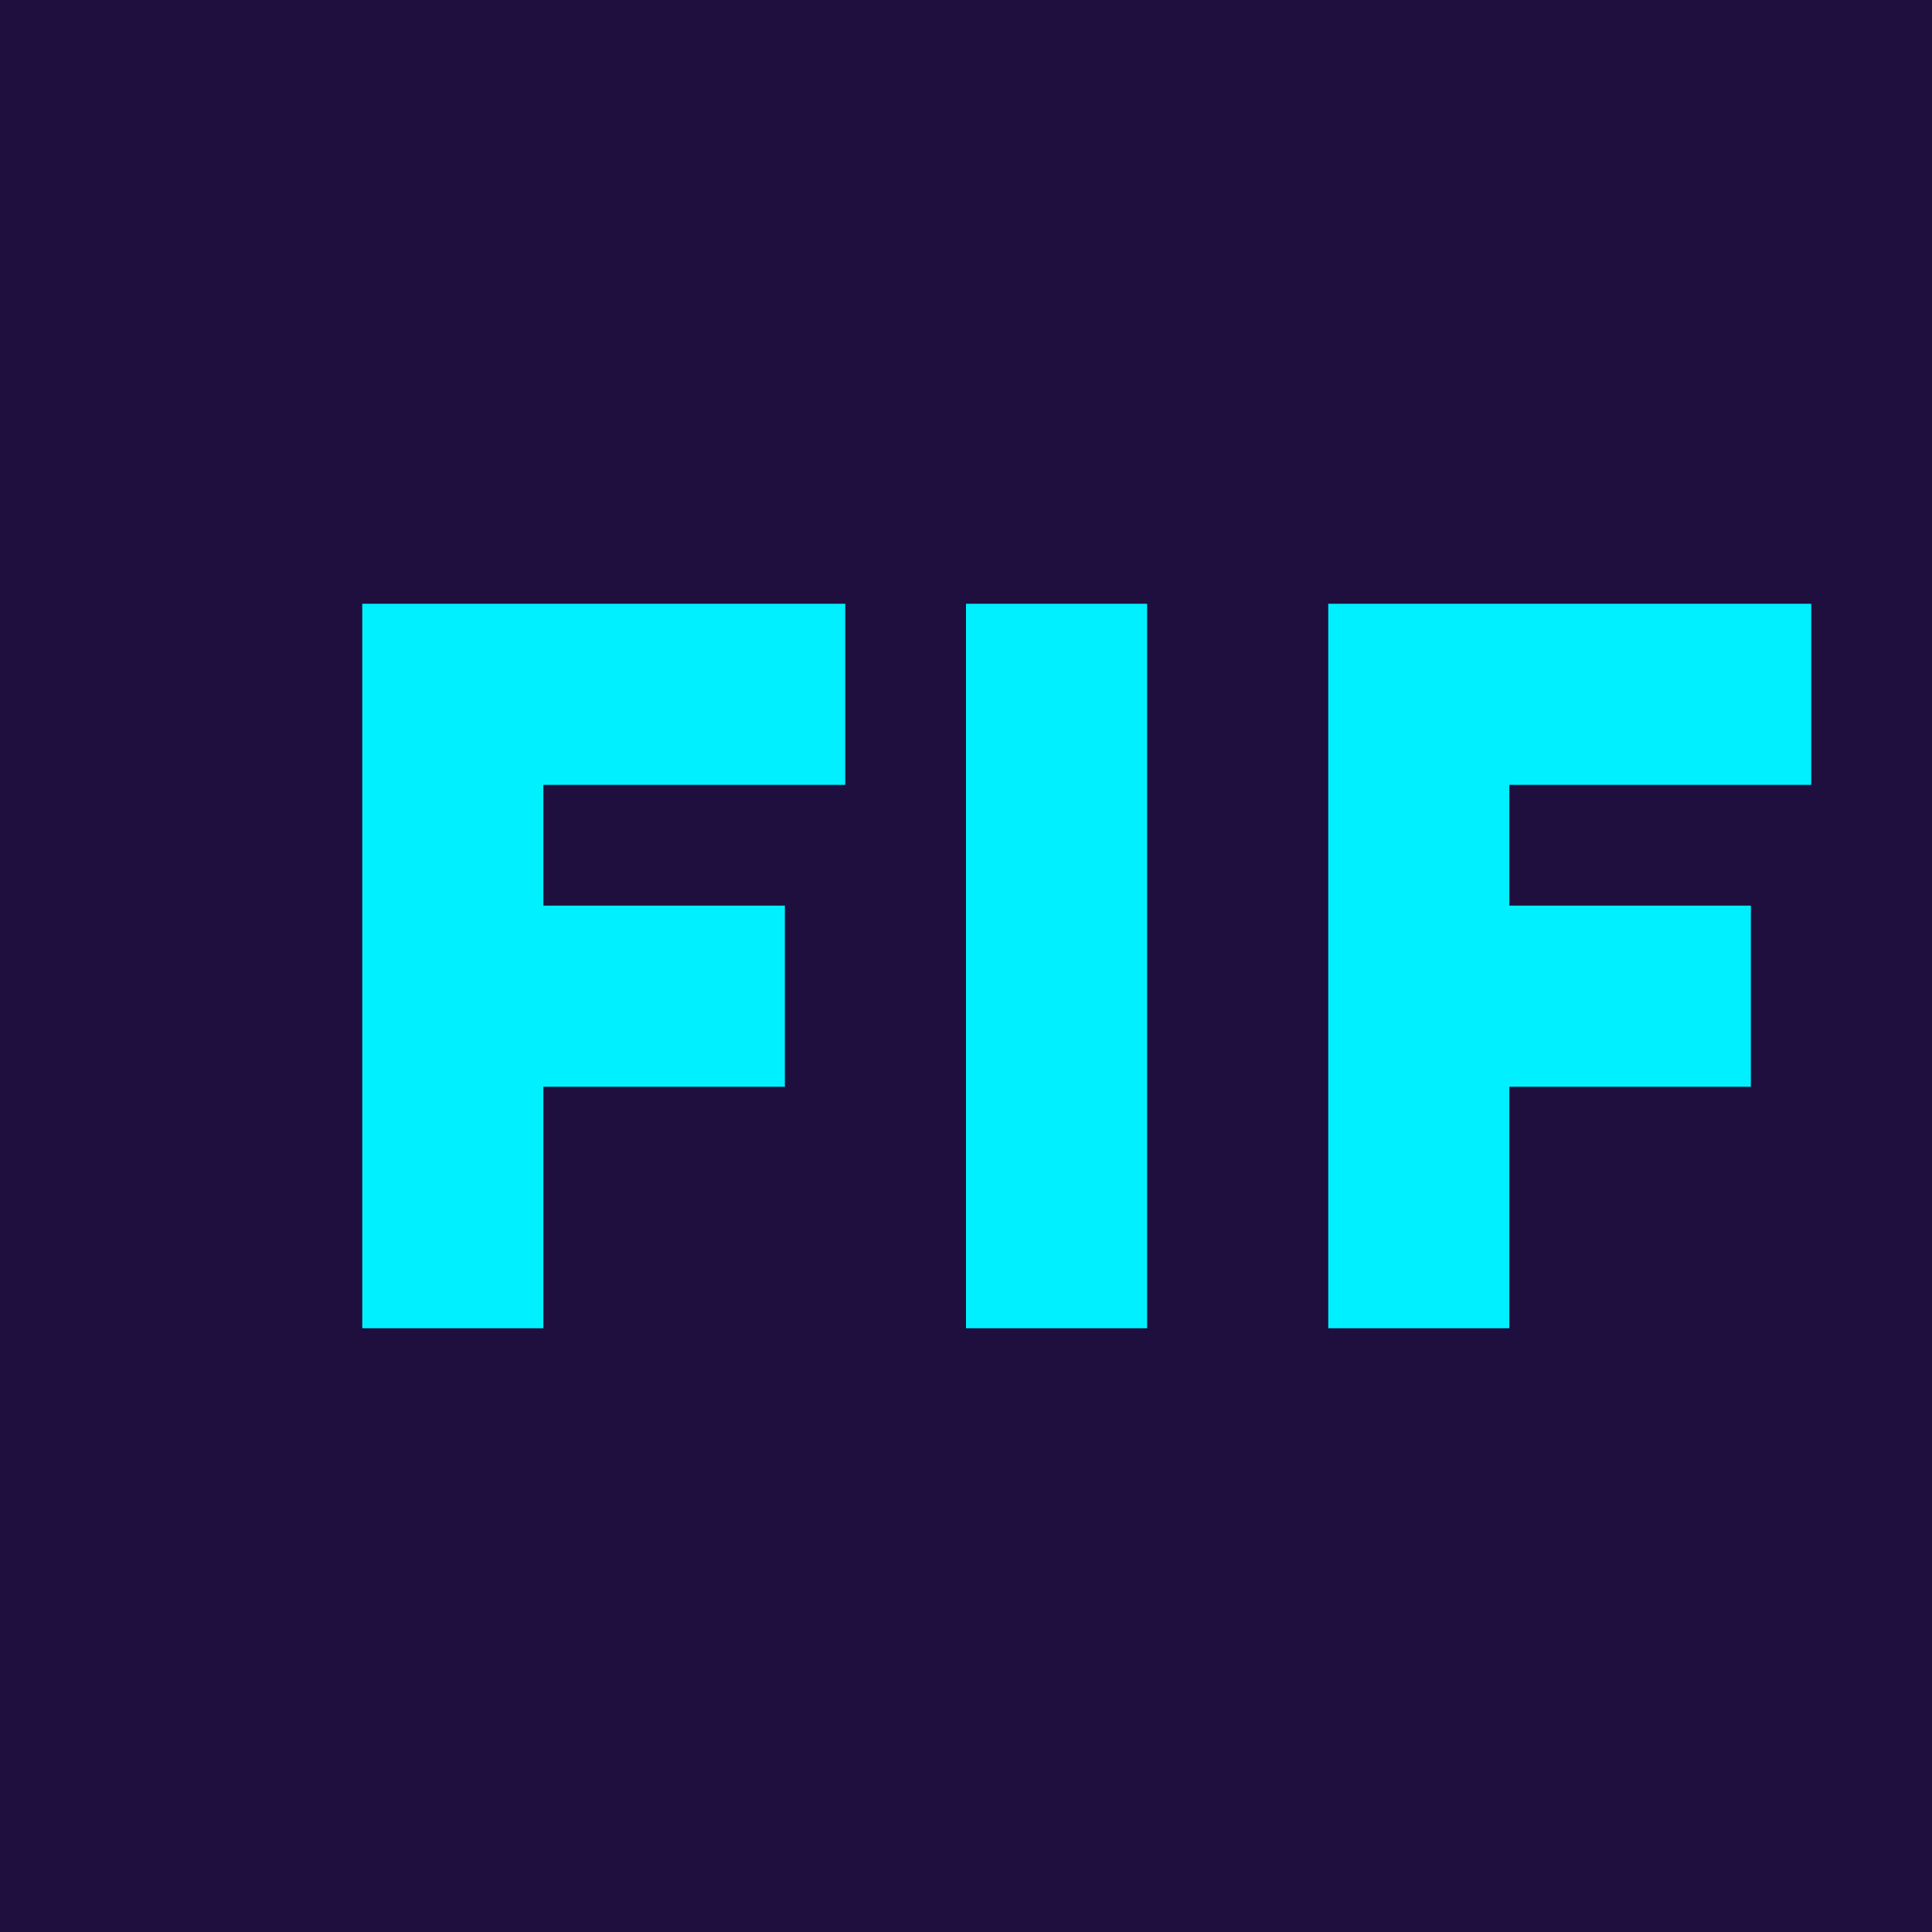 <?xml version="1.0" encoding="UTF-8"?>
<svg width="32" height="32" viewBox="0 0 32 32" fill="none" xmlns="http://www.w3.org/2000/svg">
  <rect width="32" height="32" fill="#1E0F3F"/>
  <path d="M6 22V10H14V13H9V15H13V18H9V22H6Z" fill="#00F0FF"/>
  <path d="M16 10H19V22H16V10Z" fill="#00F0FF"/>
  <path d="M22 22V10H30V13H25V15H29V18H25V22H22Z" fill="#00F0FF"/>
</svg> 